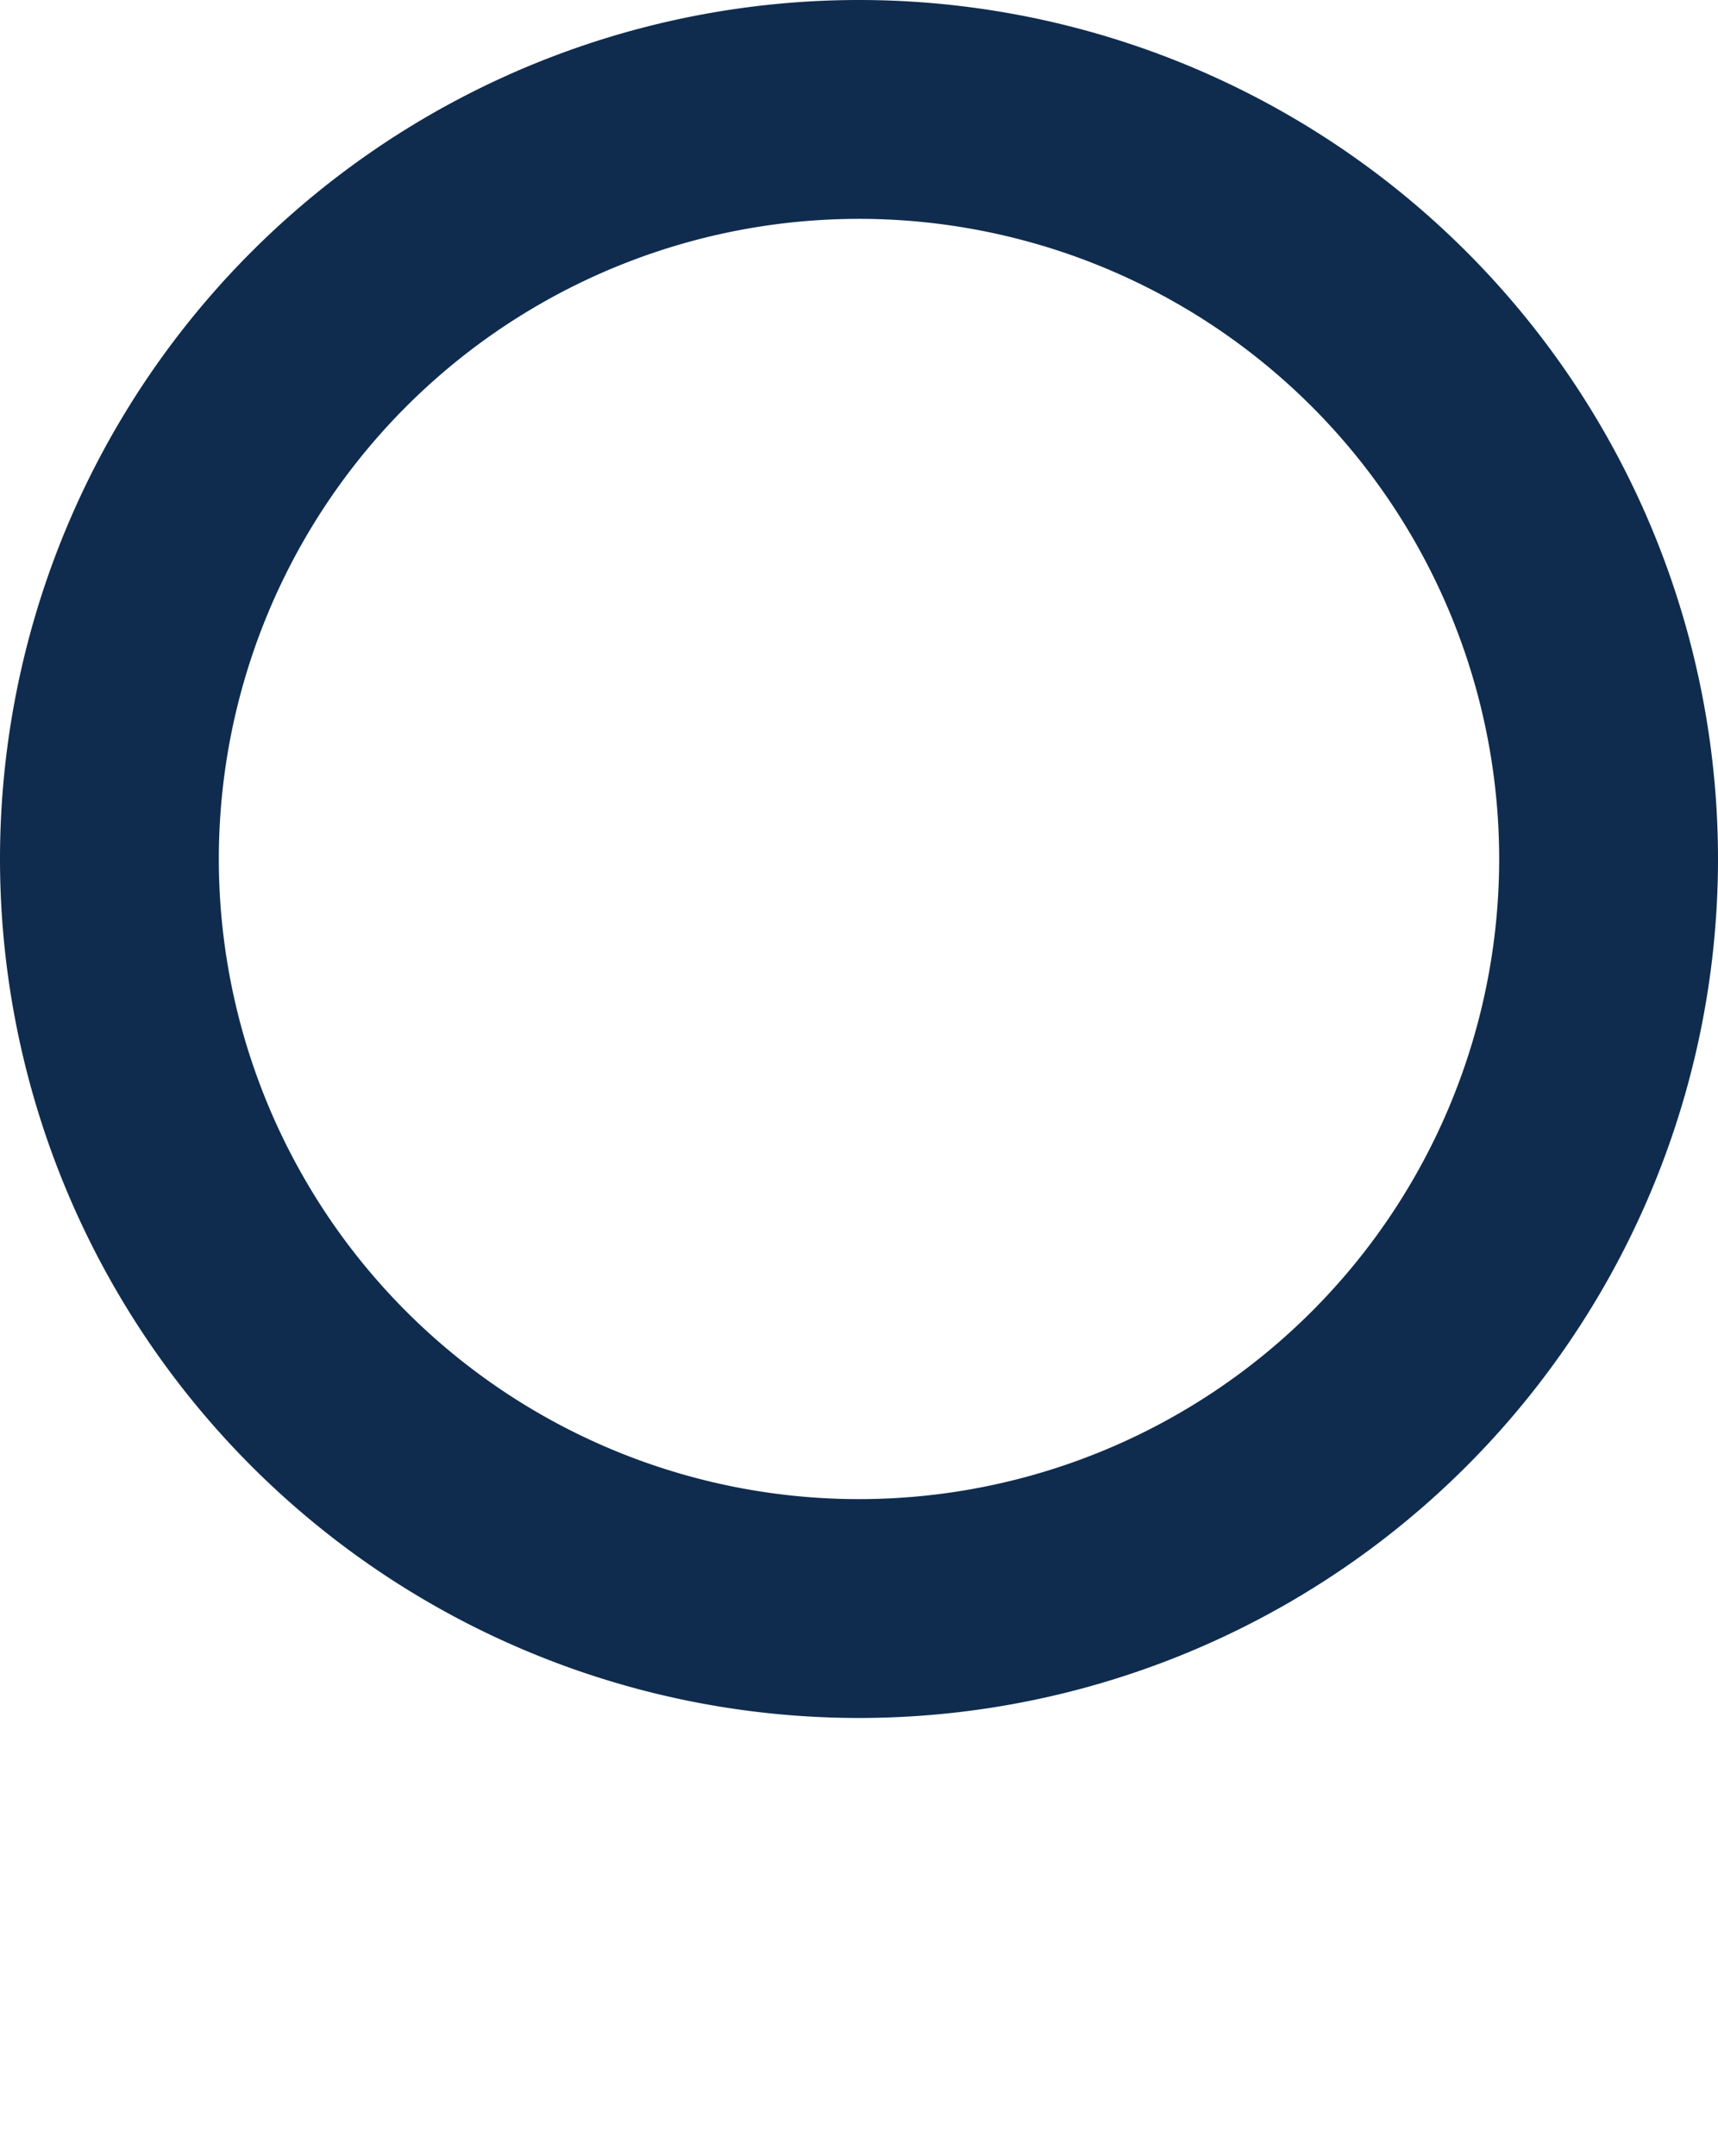 <svg xmlns="http://www.w3.org/2000/svg" width="7.851" height="9.85" viewBox="0 0 7.851 9.85">
  <g id="Gruppe_1153" data-name="Gruppe 1153" transform="translate(0.5 0.5)">
    <path id="Pfad_740" data-name="Pfad 740" d="M.841,1.681A3.426,3.426,0,0,0,4.266-1.745,3.426,3.426,0,0,0,.841-5.169,3.426,3.426,0,0,0-2.585-1.745,3.426,3.426,0,0,0,.841,1.681Z" transform="translate(2.585 5.169)" fill="none" stroke="#0f2c4e" stroke-width="1"/>
  </g>
</svg>
